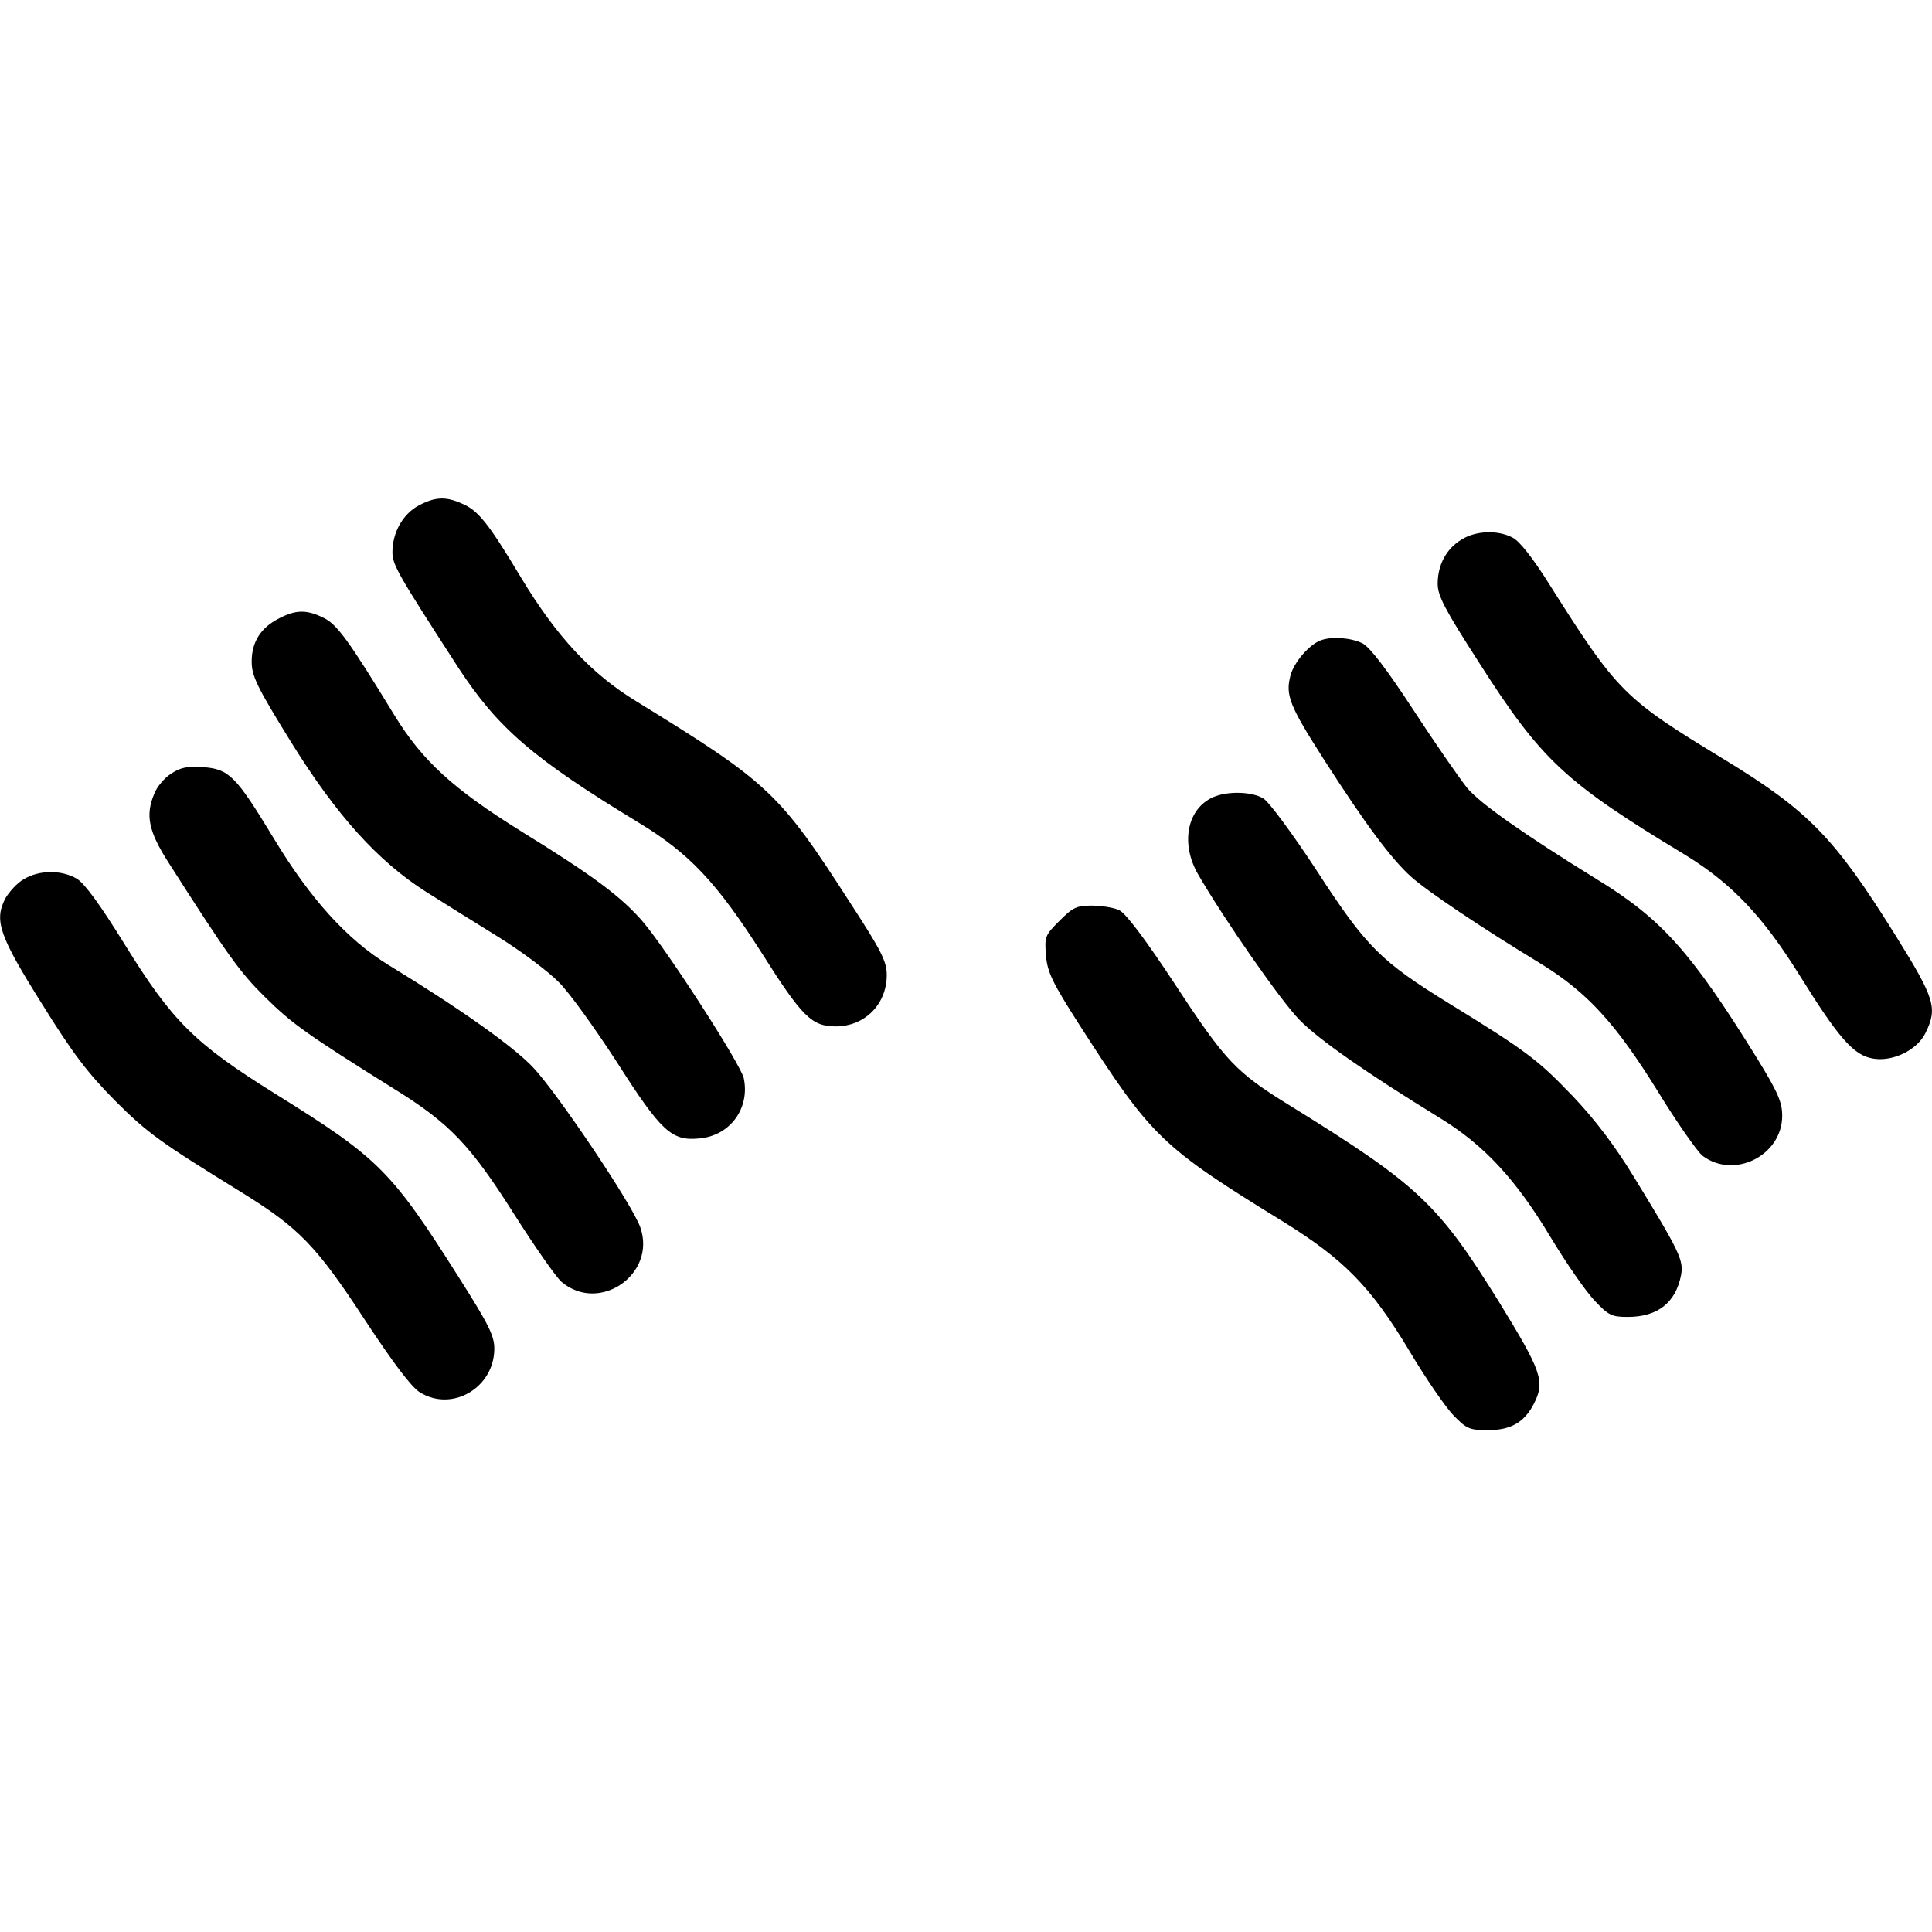<?xml version="1.0" standalone="no"?>
<!DOCTYPE svg PUBLIC "-//W3C//DTD SVG 20010904//EN"
 "http://www.w3.org/TR/2001/REC-SVG-20010904/DTD/svg10.dtd">
<svg version="1.0" xmlns="http://www.w3.org/2000/svg"
 width="512pt" height="512pt" viewBox="0 0 512 512"
 preserveAspectRatio="xMidYMid meet">
<g transform="translate(0,512) scale(0.1,-0.1)"
fill="#000000" stroke="none">
<path d="M1109 3780 c-41 -22 -69 -71 -69 -123 0 -34 14 -58 175 -307 104
-159 197 -240 479 -411 133 -81 205 -157 325 -345 107 -169 132 -194 196 -194
77 0 135 59 135 136 0 36 -14 64 -96 190 -189 294 -216 319 -567 535 -120 73
-212 172 -306 328 -87 145 -114 179 -158 197 -43 19 -71 17 -114 -6z"/>
<path d="M3873 3690 c-40 -24 -63 -67 -63 -117 0 -32 19 -68 109 -208 166
-260 228 -318 546 -510 124 -76 206 -162 305 -321 102 -164 142 -210 192 -219
53 -10 119 22 141 68 32 66 25 90 -79 257 -162 260 -231 331 -454 467 -267
162 -283 178 -465 466 -42 67 -78 113 -96 122 -39 21 -98 19 -136 -5z"/>
<path d="M741 3482 c-50 -25 -74 -63 -74 -115 0 -38 13 -66 104 -213 120 -194
231 -317 359 -398 41 -26 126 -79 189 -118 63 -39 136 -94 163 -122 28 -28 96
-123 153 -211 118 -185 145 -209 218 -202 82 7 135 80 118 160 -9 38 -201 336
-267 414 -57 66 -130 121 -323 240 -180 112 -262 187 -336 308 -121 198 -152
241 -188 258 -45 22 -73 21 -116 -1z"/>
<path d="M3500 3423 c-30 -11 -71 -58 -80 -93 -14 -52 -3 -80 90 -225 109
-170 177 -261 229 -308 42 -38 186 -135 346 -232 121 -75 196 -156 307 -335
52 -85 107 -163 120 -173 84 -63 211 1 211 106 0 36 -11 62 -67 153 -174 281
-253 369 -423 473 -196 121 -311 202 -345 243 -20 25 -84 117 -142 206 -72
110 -115 166 -135 177 -30 15 -82 19 -111 8z"/>
<path d="M454 3070 c-18 -11 -38 -35 -45 -53 -24 -57 -16 -99 37 -182 159
-249 190 -292 257 -358 71 -70 110 -98 342 -243 147 -91 202 -149 319 -334 54
-85 110 -165 124 -177 100 -85 252 20 209 144 -20 59 -221 358 -285 425 -53
56 -196 157 -383 271 -109 67 -207 175 -304 336 -100 165 -118 183 -187 188
-41 3 -60 -1 -84 -17z"/>
<path d="M3208 3004 c-64 -34 -78 -123 -33 -201 72 -124 220 -336 269 -386 52
-53 177 -140 369 -258 120 -73 204 -164 297 -319 41 -68 93 -143 116 -167 37
-39 45 -43 88 -43 79 0 127 38 141 111 7 39 -3 61 -125 260 -50 82 -103 152
-161 213 -93 97 -121 119 -326 245 -185 114 -222 151 -355 356 -63 96 -125
180 -140 189 -33 20 -104 20 -140 0z"/>
<path d="M63 2790 c-18 -10 -39 -34 -49 -51 -30 -59 -16 -99 97 -279 82 -132
121 -183 193 -256 87 -87 119 -110 338 -245 150 -93 197 -141 325 -337 75
-114 124 -179 146 -192 86 -53 197 13 197 116 0 34 -15 64 -91 184 -182 288
-214 320 -489 491 -215 134 -273 192 -400 397 -63 102 -105 160 -126 173 -40
24 -100 24 -141 -1z"/>
<path d="M2808 2680 c-39 -39 -40 -42 -36 -93 4 -44 17 -71 88 -182 192 -299
216 -323 543 -524 159 -99 230 -171 332 -341 44 -74 97 -151 118 -172 34 -35
42 -38 91 -38 60 0 96 21 121 70 30 59 21 85 -92 269 -162 261 -213 310 -556
522 -141 87 -169 116 -302 319 -81 123 -132 190 -149 198 -15 7 -48 12 -73 12
-40 0 -50 -5 -85 -40z"/>
</g>
</svg>
